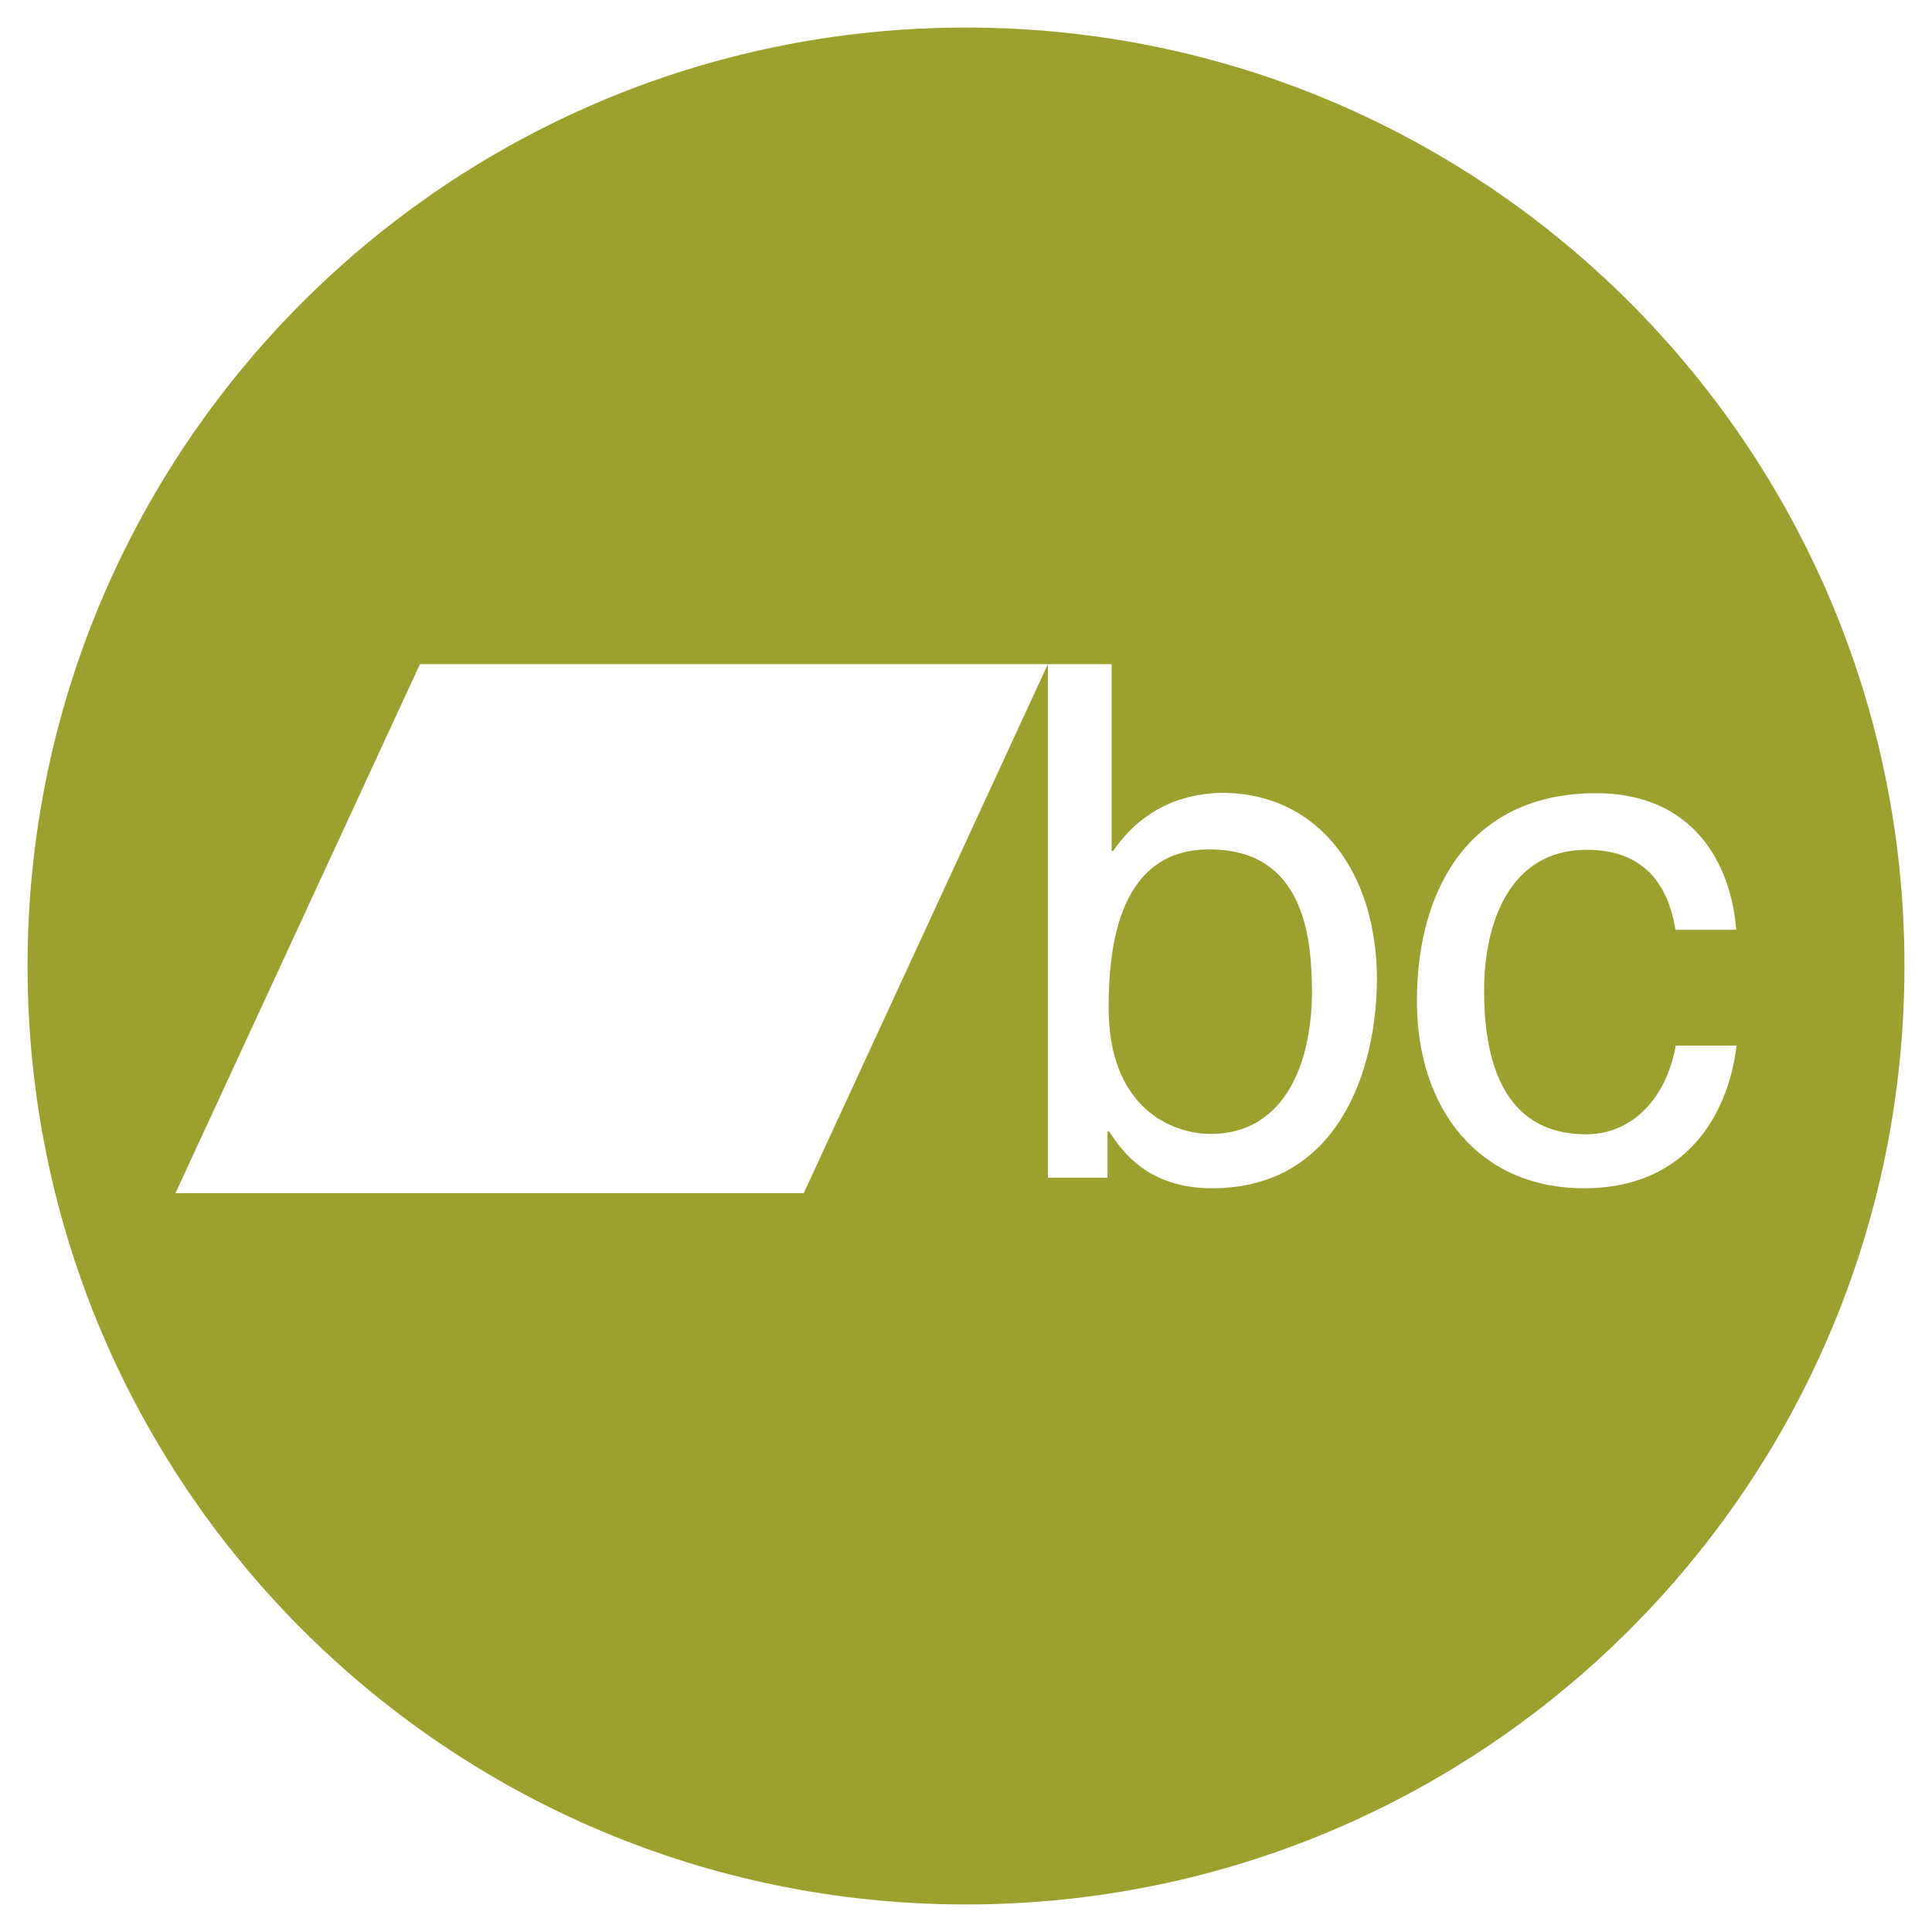 <?xml version="1.0" encoding="utf-8"?>
<!-- Generator: Adobe Illustrator 23.0.1, SVG Export Plug-In . SVG Version: 6.00 Build 0)  -->
<svg version="1.1" id="Capa_1" xmlns="http://www.w3.org/2000/svg" xmlns:xlink="http://www.w3.org/1999/xlink" x="0px" y="0px"
	 viewBox="0 0 512 512" style="enable-background:new 0 0 512 512;" xml:space="preserve">
<style type="text/css">
	.st0{fill:#9CA02F;}
</style>
<g>
	<path class="st0" d="M320.5,225.1c-24.1,0-26.7,25.9-26.7,42c0,26.3,16.5,33.4,27.1,33.4c18.2,0,26.8-16.5,26.8-38.2
		C347.5,249.5,346.2,225.1,320.5,225.1z"/>
	<path class="st0" d="M256,7.3C118.6,7.3,7.3,118.6,7.3,256S118.6,504.7,256,504.7S504.7,393.4,504.7,256S393.4,7.3,256,7.3z
		 M321.2,314.9c-16.9,0-23.8-9.7-27.3-15.1h-0.4v12.3h-15.8V176L213,316.2H46.5L111.3,176h166.6l0,0h16.7v49.5h0.4
		c7.2-10.4,17.1-15.1,28.6-15.4c26.3,0,41.3,21.6,41.3,49.5C364.8,283.2,354.9,314.9,321.2,314.9z M419.8,314.9
		c-27.9,0-44.3-21-44.3-49.6c0-30.7,14.8-55.1,47.5-55.1c25.9,0,35.8,18.9,37.1,36.2H444c-2.1-13.3-9.5-21.2-23.5-21.2
		c-20.6,0-27.2,19.7-27.2,37.3c0,17.1,4.2,38.1,27.1,38.1c11.2,0,20.9-8.3,23.7-23.5h16.1C458.4,292.7,448.8,314.9,419.8,314.9z"/>
</g>
</svg>
